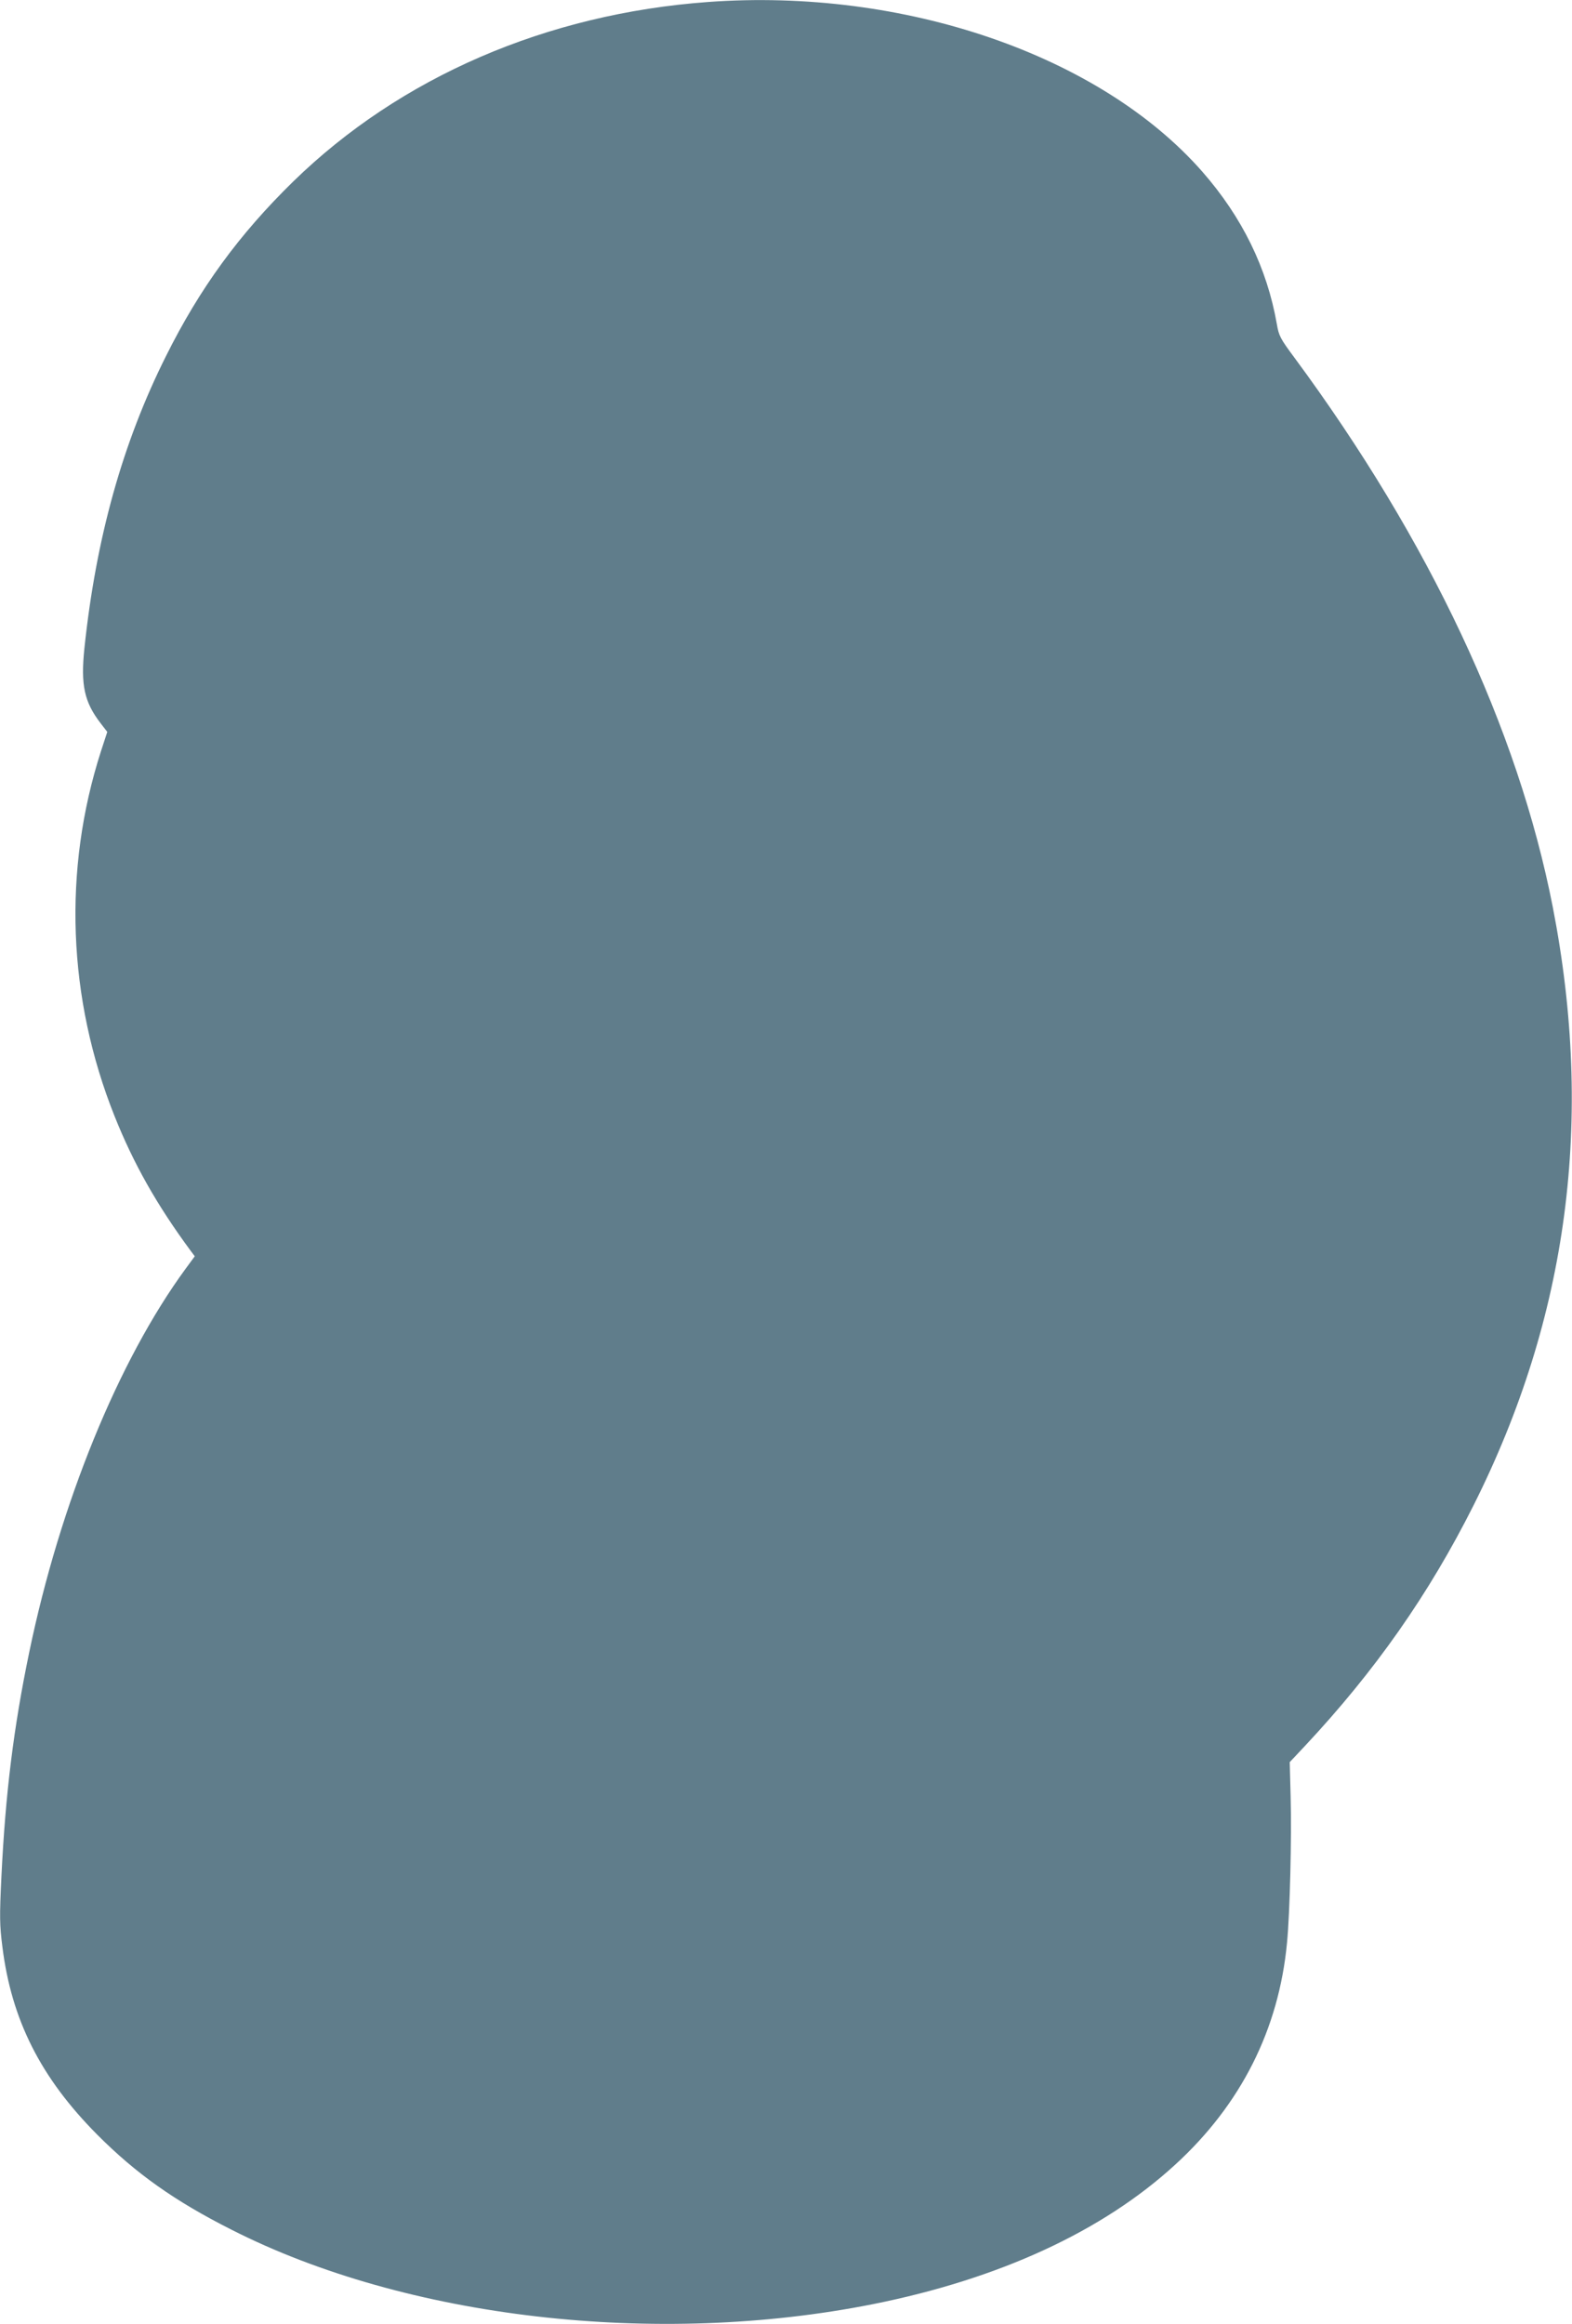 <?xml version="1.0" standalone="no"?>
<!DOCTYPE svg PUBLIC "-//W3C//DTD SVG 20010904//EN"
 "http://www.w3.org/TR/2001/REC-SVG-20010904/DTD/svg10.dtd">
<svg version="1.0" xmlns="http://www.w3.org/2000/svg"
 width="866pt" height="1280pt" viewBox="0 0 866 1280"
 preserveAspectRatio="xMidYMid meet">
<g transform="translate(0,1280) scale(0.1,-0.1)"
fill="#607d8b" stroke="none">
<path d="M3900 12789 c-889 -65 -1694 -413 -2284 -988 -299 -292 -515 -588
-701 -961 -240 -479 -386 -1003 -450 -1610 -21 -203 -1 -296 89 -413 l37 -48
-35 -107 c-210 -653 -184 -1360 75 -2009 105 -263 233 -489 418 -740 l24 -32
-50 -68 c-371 -506 -692 -1293 -862 -2113 -87 -419 -131 -781 -153 -1231 -11
-227 -10 -272 5 -390 50 -403 211 -722 522 -1035 214 -215 427 -366 740 -524
962 -489 2340 -648 3535 -410 695 139 1264 401 1664 768 362 331 571 745 616
1222 16 163 26 581 20 805 l-5 190 80 85 c391 417 688 842 933 1330 521 1038
664 2125 436 3295 -192 981 -679 2018 -1423 3025 -78 105 -86 120 -97 185 -54
309 -191 589 -411 840 -564 642 -1644 1013 -2723 934z"/>
</g>
</svg>
